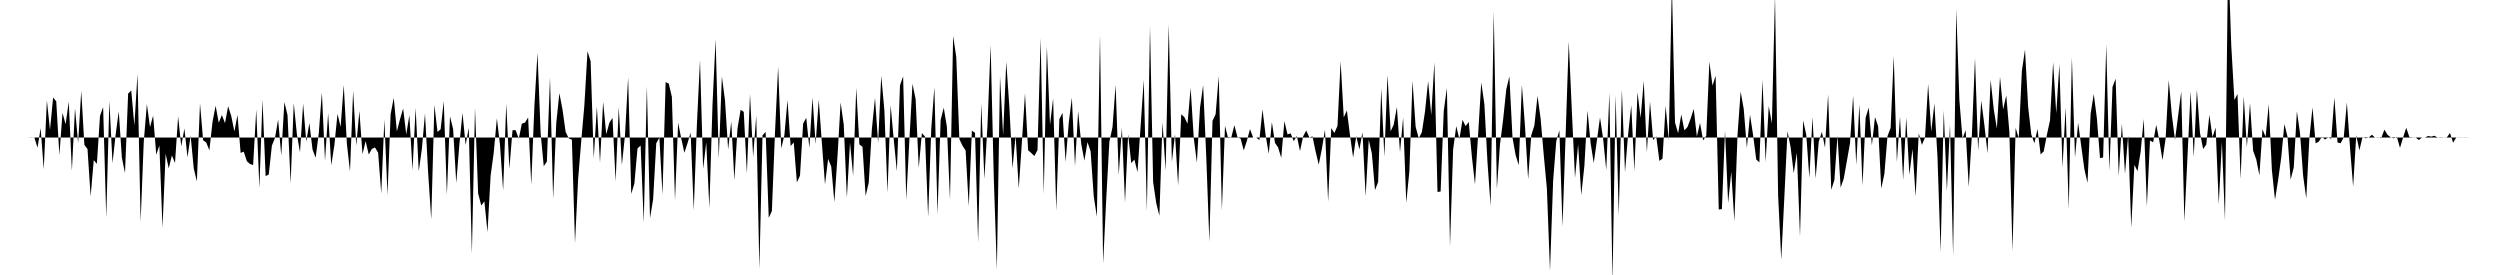 <svg viewBox="0 0 200 22" >
<polyline points="0,11 0.25,11 0.50,11 0.75,11 1,11 1.25,11 1.50,11 1.75,11 2,11 2.25,11 2.50,10.99 2.75,11 3,11.82 3.25,10.25 3.50,13.55 3.75,8.04 4,10.39 4.25,7.80 4.50,8.11 4.75,12.42 5,9.03 5.25,9.94 5.50,8.14 5.75,13.66 6,8.67 6.25,11.45 6.50,7.26 6.75,11.59 7,11.92 7.25,15.71 7.50,12.81 7.75,13.11 8,9.27 8.25,8.57 8.50,17.41 8.75,8.06 9,13.05 9.25,10.78 9.50,8.91 9.75,12.61 10,13.84 10.25,7.49 10.50,7.24 10.75,10.04 11,5.91 11.25,17.75 11.50,11.35 11.75,8.33 12,10.17 12.25,9.25 12.50,12.38 12.75,11.64 13,18.21 13.25,12.30 13.50,13.47 13.75,12.43 14,13.04 14.25,9.31 14.50,11.71 14.75,10.28 15,12.58 15.25,10.85 15.50,13.47 15.75,14.51 16,8.27 16.25,11.22 16.50,11.40 16.75,12.03 17,9.76 17.25,8.46 17.50,9.82 17.75,9.20 18,9.85 18.25,8.50 18.50,9.28 18.75,10.52 19,9.19 19.25,12.23 19.50,12.13 19.75,12.90 20,13.12 20.25,13.20 20.50,8.77 20.75,15.05 21,7.98 21.25,14.09 21.50,13.96 21.75,11.65 22,11.03 22.25,9.56 22.50,12.44 22.75,8.16 23,9.20 23.25,14.67 23.50,8.25 23.75,10.74 24,12.18 24.25,8.29 24.50,11.33 24.75,9.84 25,11.95 25.25,12.62 25.50,10.68 25.75,7.38 26,12.86 26.25,9.06 26.50,13.22 26.75,11.61 27,9.11 27.25,10.15 27.50,6.80 27.75,11.50 28,13.71 28.25,7.27 28.50,11.65 28.75,8.88 29,12.33 29.25,11.29 29.50,12.36 29.75,11.91 30,11.80 30.25,12.21 30.50,15.47 30.75,9.57 31,15.60 31.25,9.13 31.50,7.83 31.75,10.51 32,9.54 32.25,8.68 32.50,10.75 32.75,9.21 33,13.62 33.25,8.64 33.50,13.70 33.75,11.91 34,9.08 34.25,13.80 34.50,17.55 34.75,8.39 35,10.55 35.25,10.35 35.50,8.08 35.75,15.58 36,9.31 36.25,10.33 36.50,14.64 36.75,11.55 37,9.04 37.25,11.60 37.50,10.23 37.75,20.30 38,8.63 38.25,15.47 38.50,16.44 38.75,16.11 39,18.57 39.25,14.05 39.50,12.20 39.75,9.47 40,11.59 40.25,15.24 40.50,8.29 40.75,13.51 41,10.42 41.25,10.41 41.50,11.10 41.75,9.89 42,9.81 42.25,9.40 42.50,14.78 42.75,8.51 43,4.22 43.25,10.64 43.50,13.30 43.75,12.92 44,6.19 44.25,15.90 44.50,9.86 44.75,7.45 45,8.76 45.25,10.55 45.50,11.07 45.75,11.18 46,19.45 46.25,14.33 46.50,11.27 46.75,8.41 47,4.10 47.25,4.90 47.50,12.67 47.75,8.53 48,13.01 48.25,8.15 48.50,10.74 48.75,9.82 49,9.43 49.25,14.51 49.50,8.57 49.75,13.20 50,10.82 50.25,6.18 50.50,15.51 50.75,14.68 51,11.88 51.25,11.64 51.50,17.81 51.75,6.90 52,17.46 52.25,15.94 52.50,11.46 52.75,11.01 53,15.57 53.25,6.57 53.50,6.69 53.75,7.75 54,16.03 54.25,9.81 54.50,11.08 54.75,12.22 55,11.46 55.25,10.60 55.50,16.82 55.75,10 56,4.81 56.25,13.51 56.50,11.39 56.75,16.65 57,8.37 57.25,3.13 57.50,12.69 57.75,6.12 58,8.03 58.25,11.95 58.50,9.72 58.75,14.42 59,10.28 59.25,8.78 59.50,8.95 59.75,13.88 60,7.52 60.25,12.54 60.50,9.25 60.75,21.54 61,10.83 61.25,10.55 61.50,17.43 61.75,16.88 62,10.58 62.25,5.34 62.50,11.88 62.75,10.82 63,8.01 63.25,11.68 63.50,11.40 63.75,14.59 64,14.05 64.25,9.89 64.50,9.42 64.75,11.84 65,7.81 65.25,11.52 65.50,7.98 65.75,11.43 66,14.75 66.25,12.71 66.50,13.33 66.75,16.17 67,12.50 67.25,8.20 67.50,9.98 67.75,15.81 68,11.41 68.25,14.05 68.50,7.03 68.75,11.55 69,11.75 69.25,15.68 69.50,14.61 69.75,10.32 70,7.83 70.25,11.44 70.50,6.06 70.75,8.82 71,15.41 71.25,8.42 71.50,11.17 71.75,13.70 72,6.82 72.25,6.11 72.50,15.99 72.75,11.19 73,6.70 73.25,7.93 73.50,13.44 73.75,10.65 74,10.92 74.25,17.35 74.50,10.33 74.75,6.97 75,17.15 75.25,9.60 75.50,8.62 75.75,10.14 76,15.98 76.25,2.87 76.50,4.56 76.75,11.13 77,11.66 77.25,12.04 77.50,16.50 77.75,10.45 78,10.63 78.25,19.39 78.50,8.26 78.75,14.31 79,9.99 79.25,3.60 79.50,14.14 79.75,21.58 80,6.10 80.25,10.81 80.50,4.94 80.75,8.56 81,13.47 81.25,10.85 81.50,15.09 81.75,11.39 82,7.47 82.25,12.02 82.50,12.24 82.75,12.48 83,12.01 83.25,3.05 83.50,15.53 83.75,3.72 84,10 84.25,7.87 84.50,16.86 84.75,9.52 85,9.03 85.25,12.95 85.50,9.83 85.75,7.81 86,13.29 86.25,8.89 86.50,11.52 86.75,12.85 87,11.37 87.25,12.11 87.50,15.71 87.75,17.34 88,2.78 88.25,21.09 88.50,15.89 88.75,11.33 89,10.17 89.25,6.79 89.50,14 89.75,10.22 90,16.21 90.25,10.74 90.50,13.05 90.75,12.76 91,13.77 91.25,10.08 91.50,6.39 91.75,16.89 92,2.10 92.25,14.56 92.50,16.25 92.75,17.26 93,9.77 93.25,13.66 93.50,1.94 93.75,12.95 94,10.74 94.25,14.84 94.50,9.14 94.75,9.37 95,9.90 95.25,7.03 95.50,11.04 95.75,13.01 96,8.63 96.25,6.82 96.50,12.51 96.75,19.36 97,9.67 97.25,9.14 97.50,6.07 97.75,16.83 98,10.07 98.25,11.05 98.50,11.01 98.75,10.02 99,10.98 99.25,11.09 99.50,12.03 99.75,11.27 100,10.33 100.25,11 100.50,11 100.75,11.21 101,8.75 101.25,10.82 101.50,12.30 101.75,9.77 102,11.43 102.25,11.80 102.50,12.63 102.75,9.69 103,10.75 103.25,10.67 103.50,11.29 103.75,10.88 104,12.09 104.25,10.91 104.50,10.44 104.75,11 105,10.91 105.25,12.13 105.50,13.17 105.75,11.91 106,10.37 106.25,16.12 106.50,10.25 106.75,10.64 107,10.07 107.25,4.90 107.50,9.39 107.75,8.84 108,10.83 108.25,12.60 108.50,10.88 108.75,11.96 109,10.58 109.25,15.70 109.50,11.18 109.75,12.29 110,15.21 110.25,14.56 110.50,7.07 110.75,12.54 111,5.99 111.25,10.51 111.50,9.97 111.75,8.56 112,12.17 112.25,9.41 112.50,16.22 112.75,13.70 113,6.46 113.25,10.14 113.50,11.07 113.75,10.57 114,8.93 114.25,6.49 114.50,9.20 114.75,4.99 115,15.36 115.25,15.32 115.50,8.88 115.75,7.04 116,19.69 116.25,11.96 116.50,10.09 116.75,11.13 117,9.59 117.25,10.09 117.50,9.76 117.75,12.53 118,14.75 118.25,10.76 118.50,6.59 118.75,8.33 119,13 119.25,16.49 119.50,0.89 119.75,15.12 120,11.55 120.25,9.57 120.50,7.16 120.75,6.11 121,11.01 121.25,12.41 121.50,13.22 121.75,6.79 122,10.11 122.25,14.35 122.50,10.82 122.75,10.04 123,7.67 123.25,9.49 123.50,12.40 123.75,15.08 124,21.67 124.25,14.46 124.50,11.30 124.75,10.43 125,18.11 125.25,10.80 125.50,3.32 125.75,8.93 126,14.22 126.25,11.56 126.50,15.61 126.75,13.27 127,8.85 127.25,11.46 127.50,13.04 127.75,11.25 128,9.40 128.25,11.10 128.50,13.60 128.75,7.43 129,22.58 129.25,7.60 129.50,17.23 129.75,7.16 130,13.77 130.25,10.75 130.50,8.42 130.75,13.69 131,7.37 131.25,9.43 131.50,6.47 131.75,12.18 132,8.13 132.25,11.21 132.50,10.91 132.75,12.87 133,12.69 133.25,8.47 133.50,11.23 133.75,-1.33 134,9.80 134.25,10.66 134.50,9.16 134.75,10.43 135,10.16 135.25,9.49 135.50,8.71 135.75,10.92 136,9.83 136.25,11.23 136.50,10.86 136.75,4.94 137,6.85 137.25,6.06 137.50,16.76 137.75,16.73 138,10.45 138.25,16.25 138.50,13.74 138.75,17.71 139,10.82 139.25,7.32 139.50,8.73 139.75,11.83 140,9.18 140.25,10.82 140.50,12.76 140.75,12.99 141,6.38 141.25,12.96 141.50,8.49 141.75,9.87 142,-0.34 142.25,15.64 142.50,20.78 142.75,15.72 143,10.50 143.25,11.79 143.50,13.86 143.75,12.23 144,18.93 144.25,9.64 144.50,10.78 144.75,14.23 145,9.36 145.25,14.28 145.50,11.33 145.75,10.55 146,11.81 146.25,7.54 146.50,15.19 146.75,14.40 147,10.86 147.25,15.01 147.50,14.29 147.75,12.88 148,11.46 148.25,7.66 148.50,13.19 148.75,8.34 149,14.85 149.25,9.41 149.50,8.61 149.75,11.63 150,9.36 150.25,10.11 150.50,15.09 150.75,13.91 151,10.89 151.25,10.23 151.50,4.47 151.75,12.97 152,9.32 152.25,14.40 152.50,9.40 152.75,13.99 153,11.92 153.25,15.72 153.50,10.66 153.75,11.59 154,11.01 154.25,6.72 154.50,10.53 154.75,8.28 155,12.59 155.25,20.17 155.50,8.83 155.75,15.29 156,9.98 156.25,20.48 156.50,0.73 156.75,8 157,11.10 157.25,10.41 157.50,14.96 157.75,10.80 158,4.64 158.25,12.06 158.50,8.05 158.75,9.99 159,12.26 159.25,6.38 159.50,8.75 159.75,10.28 160,6.14 160.25,8.76 160.50,7.63 160.75,10.55 161,20.10 161.25,10.23 161.50,11.06 161.75,5.68 162,3.97 162.25,8.54 162.50,10.75 162.75,11.46 163,10.32 163.25,12.35 163.50,12.11 163.75,10.79 164,9.63 164.25,4.98 164.50,9.07 164.75,5.14 165,13.39 165.25,8.58 165.50,16.74 165.75,4.57 166,12.60 166.25,9.82 166.50,11.70 166.75,13.53 167,14.63 167.25,9.10 167.50,7.52 167.75,9.46 168,12.65 168.25,12.60 168.50,3.56 168.75,13.66 169,6.96 169.25,6.30 169.50,14.08 169.75,9.90 170,13.90 170.25,10.85 170.50,18.21 170.75,13.19 171,13.69 171.25,12.15 171.50,9.51 171.75,16.51 172,11.23 172.25,11.39 172.50,9.99 172.75,11.27 173,12.81 173.25,11.08 173.50,6.41 173.75,9.22 174,11.19 174.25,9.26 174.50,7.31 174.75,17.72 175,12.50 175.25,7.31 175.50,12.57 175.75,7.17 176,10.64 176.25,11.92 176.50,11.57 176.75,9.18 177,10.97 177.25,10.21 177.50,16.35 177.75,11.35 178,17.65 178.25,-3.67 178.50,3.61 178.75,8 179,7.52 179.25,14.33 179.50,7.71 179.75,11.77 180,8.25 180.25,12.06 180.50,12.75 180.75,14.03 181,10.34 181.25,10.95 181.50,8.34 181.75,13.59 182,15.98 182.25,14.41 182.50,12.59 182.75,9.92 183,10.93 183.25,14.37 183.50,13.40 183.75,8.90 184,10.64 184.25,14.05 184.50,15.87 184.75,11.05 185,8.59 185.25,11.47 185.50,11.33 185.75,10.94 186,11.16 186.25,11 186.50,11.10 186.75,7.81 187,11.40 187.25,11.46 187.50,10.98 187.75,8.20 188,11.79 188.25,14.93 188.50,10.82 188.75,12.03 189,10.97 189.25,11.06 189.50,11 189.75,10.78 190,11.01 190.25,10.98 190.50,11.05 190.75,10.37 191,10.78 191.25,10.98 191.50,11.07 191.75,10.95 192,11.83 192.25,10.99 192.50,10.22 192.75,10.97 193,10.99 193.25,10.99 193.50,11.20 193.75,11.01 194,11 194.25,10.88 194.50,10.93 194.75,10.86 195,11 195.25,10.98 195.50,11 195.75,10.99 196,10.64 196.25,11.42 196.50,11 196.75,10.99 197,11 197.25,10.99 197.50,11 197.75,11 198,11 198.25,11 198.50,11 198.75,11 199,11 199.25,11 199.50,11 199.75,11 " />
</svg>